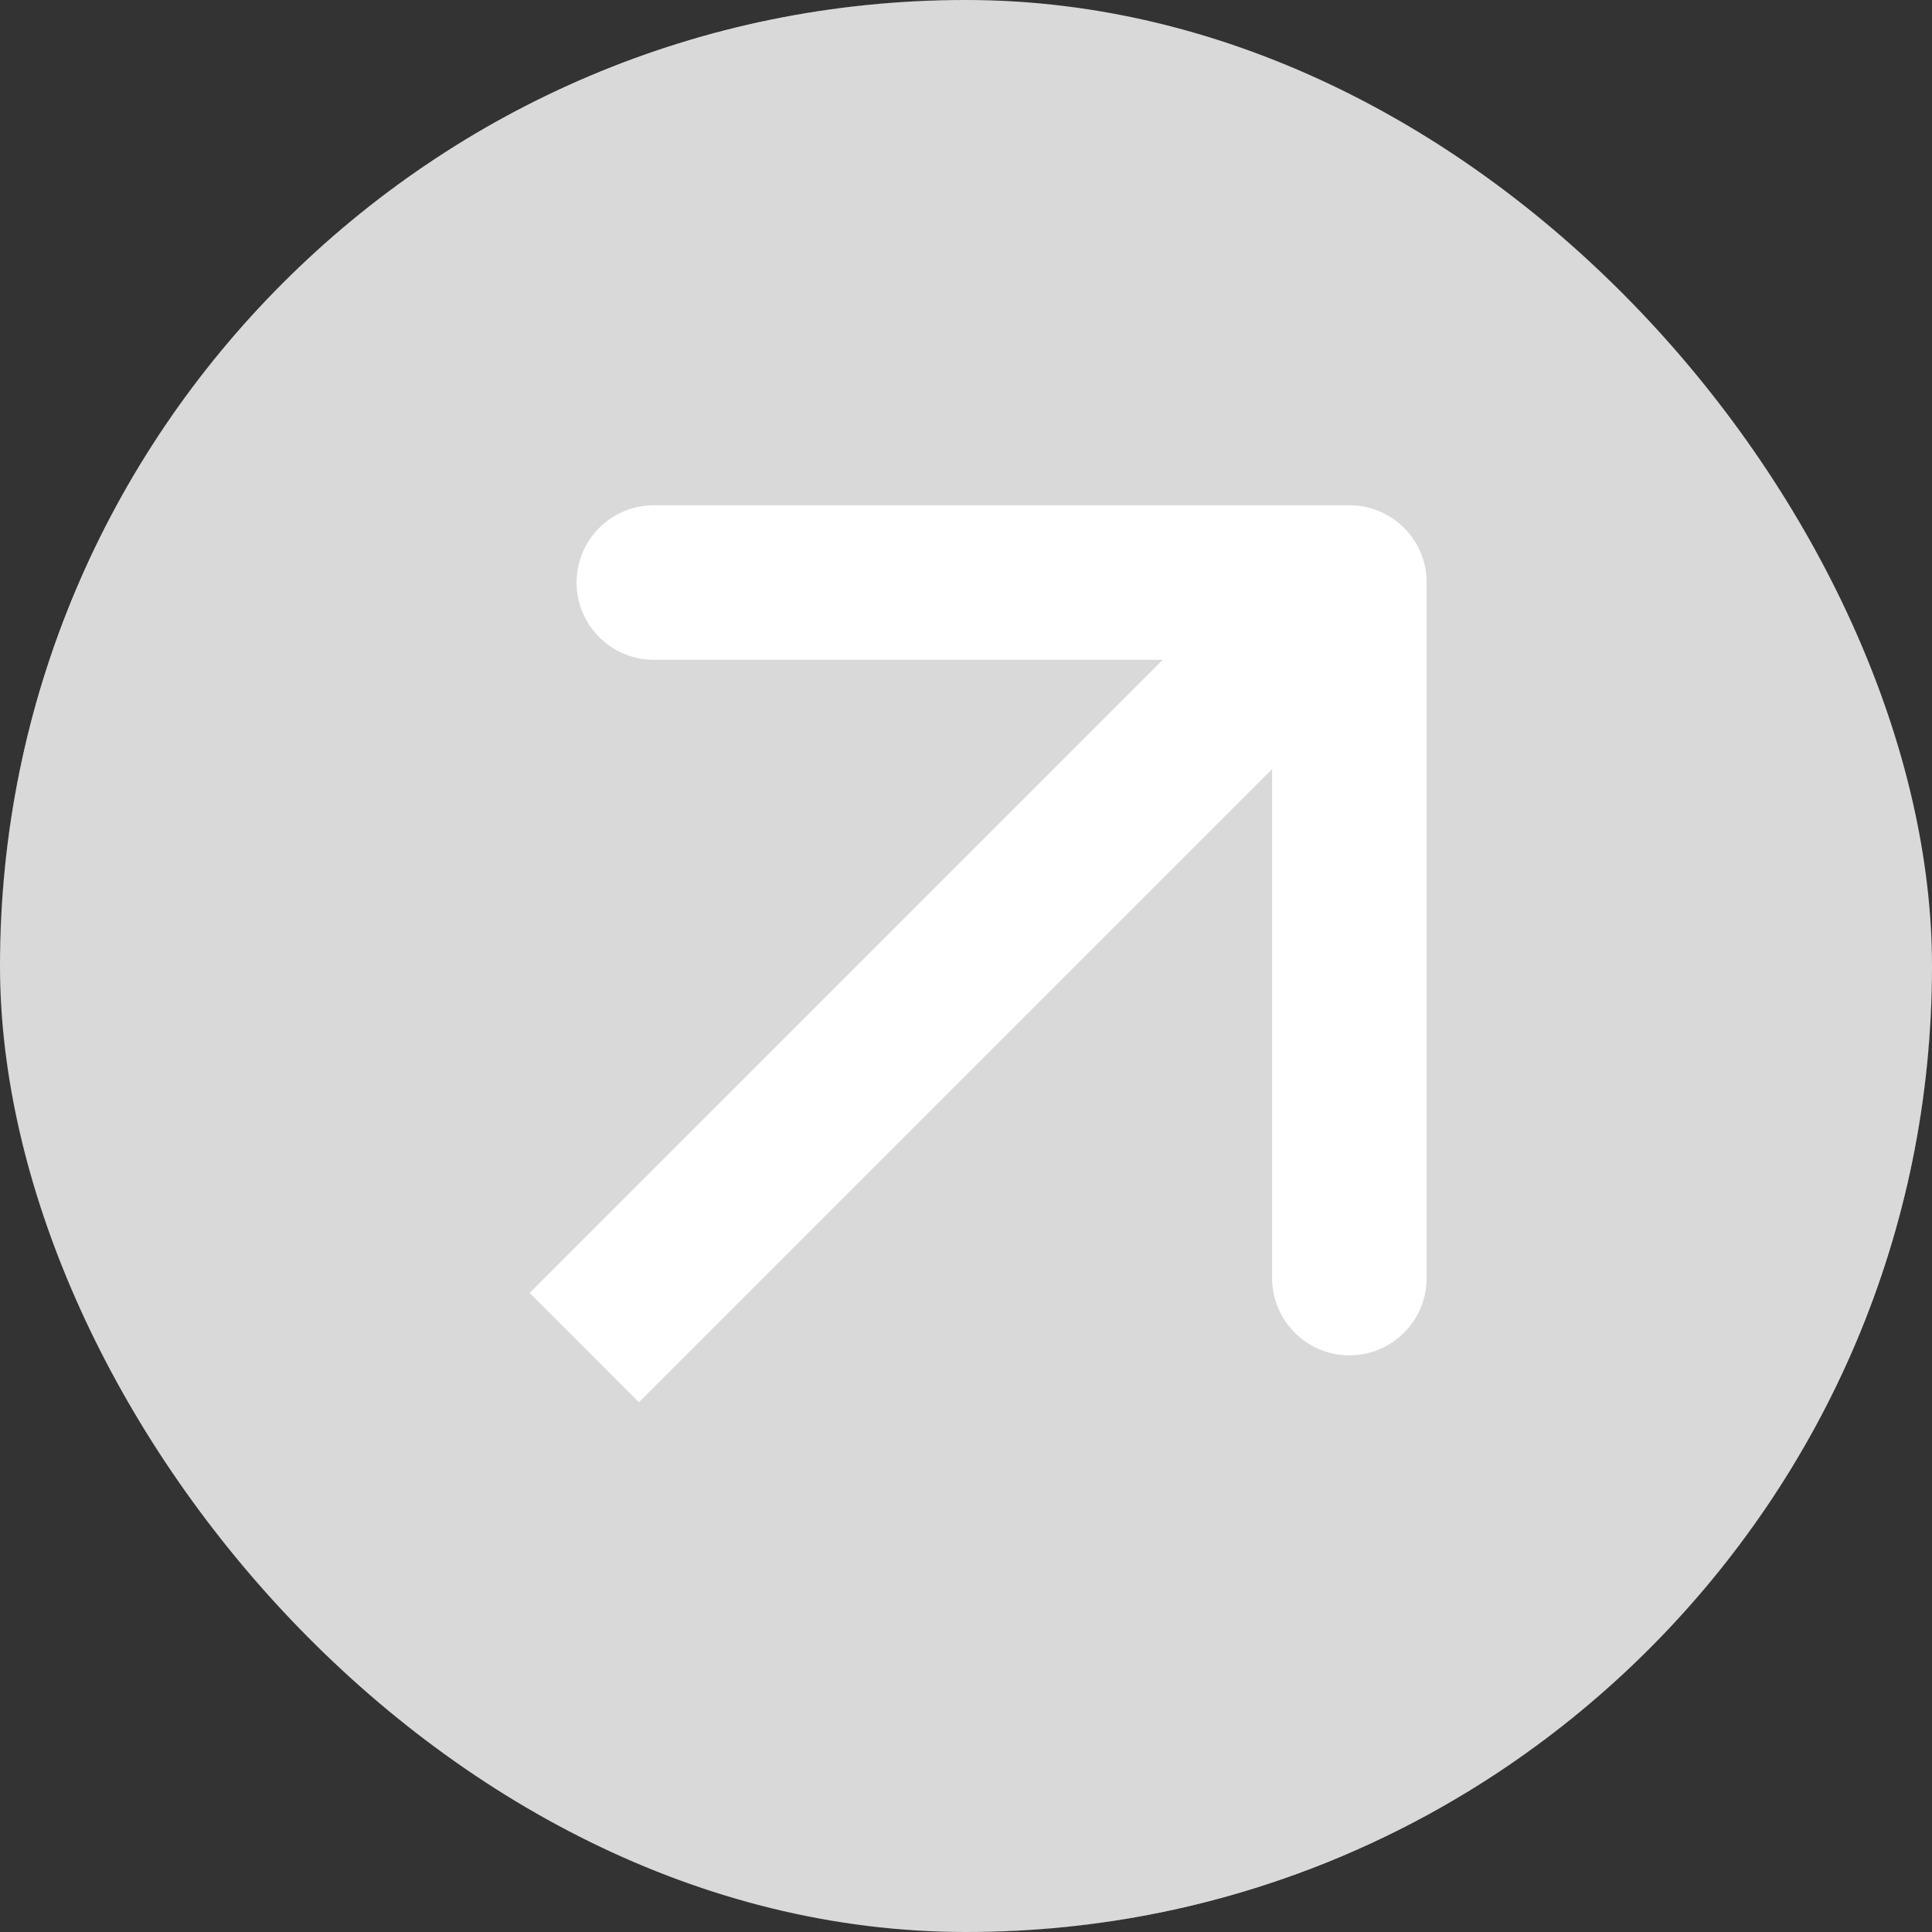 <?xml version="1.0" encoding="UTF-8"?> <svg xmlns="http://www.w3.org/2000/svg" width="25" height="25" viewBox="0 0 25 25" fill="none"><rect x="0" y="0" width="25" height="25" fill="#333333" stroke="none"/><g clip-path="url(#clip0_985_3797)"><circle cx="12.5" cy="12.5" r="13" fill="#D9D9D9" stroke="white"></circle><path d="M18.461 7.538C18.461 6.985 18.013 6.538 17.461 6.538H8.461C7.909 6.538 7.461 6.985 7.461 7.538C7.461 8.09 7.909 8.538 8.461 8.538H16.461V16.538C16.461 17.09 16.909 17.538 17.461 17.538C18.013 17.538 18.461 17.09 18.461 16.538V7.538ZM8.268 18.145L18.168 8.245L16.754 6.83L6.854 16.73L8.268 18.145Z" fill="white"></path></g><defs><clipPath id="clip0_985_3797"><rect width="25" height="25" rx="12.5" fill="white"></rect></clipPath></defs></svg> 